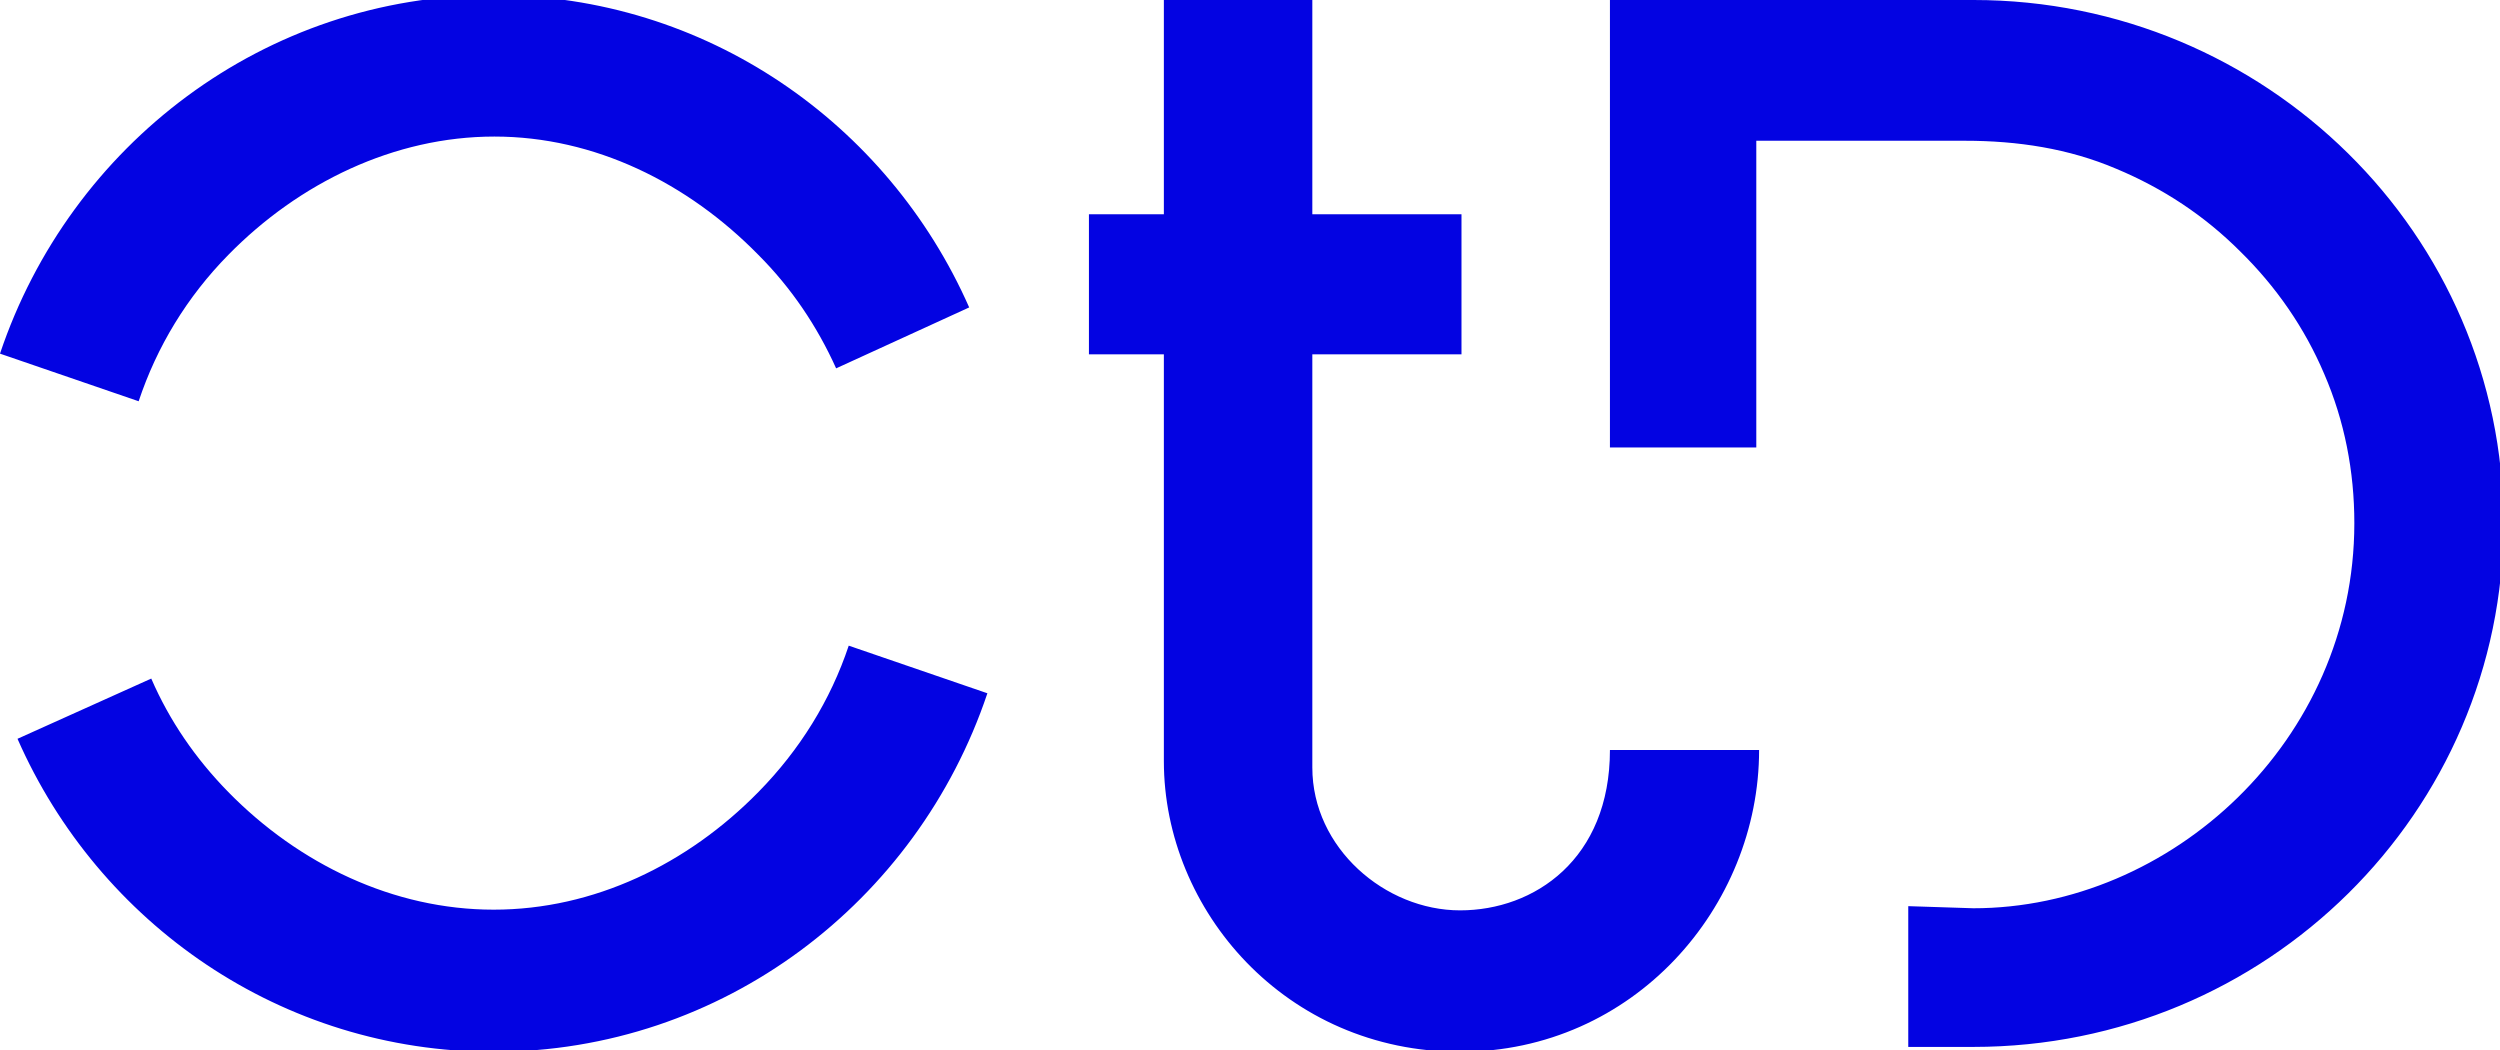 <svg version="1.2" xmlns="http://www.w3.org/2000/svg" viewBox="0 0 357 150" width="357" height="150">
	<title>OTD-Logo-sem-escrita-branco</title>
	<style>
		.s0 { fill: #0303e2 } 
	</style>
	<g>
		<path fill-rule="evenodd" class="s0" d="m357.5 74.7c0 41.3-33.9 74.8-75.7 74.8h-9.3v-20.1l9.3 0.3c28.2 0 54.4-23.9 54.4-55 0-7.4-1.4-14.6-4.3-21.3-2.8-6.6-6.9-12.5-12-17.5-5.1-5.1-11-9-17.7-11.8-6.8-2.9-14.1-4-21.6-4h-29.8v43.8h-20.9v-63.9h51.9c20.9 0 39.8 8.4 53.5 21.9 13.7 13.5 22.2 32.2 22.2 52.8zm-127.6 32.4h21.3c0 22.4-17.9 43.1-42.7 43.1-24.9 0-42.3-20.2-42.3-41.5v-58.1h-10.7v-20h10.7v-30.6h21.2v30.6h21.3v20h-21.3v59c0 11.5 10.4 20.4 21.1 20.4 10.6 0 21.4-7.3 21.4-22.9zm-210.1-49.8l-19.8-6.8c10-29.8 37.8-51.2 70.5-51.2 30.3 0 56.3 18.3 67.9 44.6l-19 8.7c-2.7-6-6.4-11.5-11.1-16.2-10.1-10.3-23.4-16.9-37.7-16.9-14.3 0-27.9 6.6-38 16.9-5.9 6-10.2 13.1-12.8 20.9zm88.5 55.8c5.9-6 10.3-13.1 12.9-20.9l19.8 6.8c-10 29.8-37.8 51.2-70.5 51.2-30.3 0-56.4-18.3-68-44.7l19.1-8.6c2.6 6 6.3 11.4 11 16.2 10.1 10.3 23.6 16.8 37.9 16.8 14.3 0 27.7-6.5 37.8-16.8z"/>
	</g>
</svg>